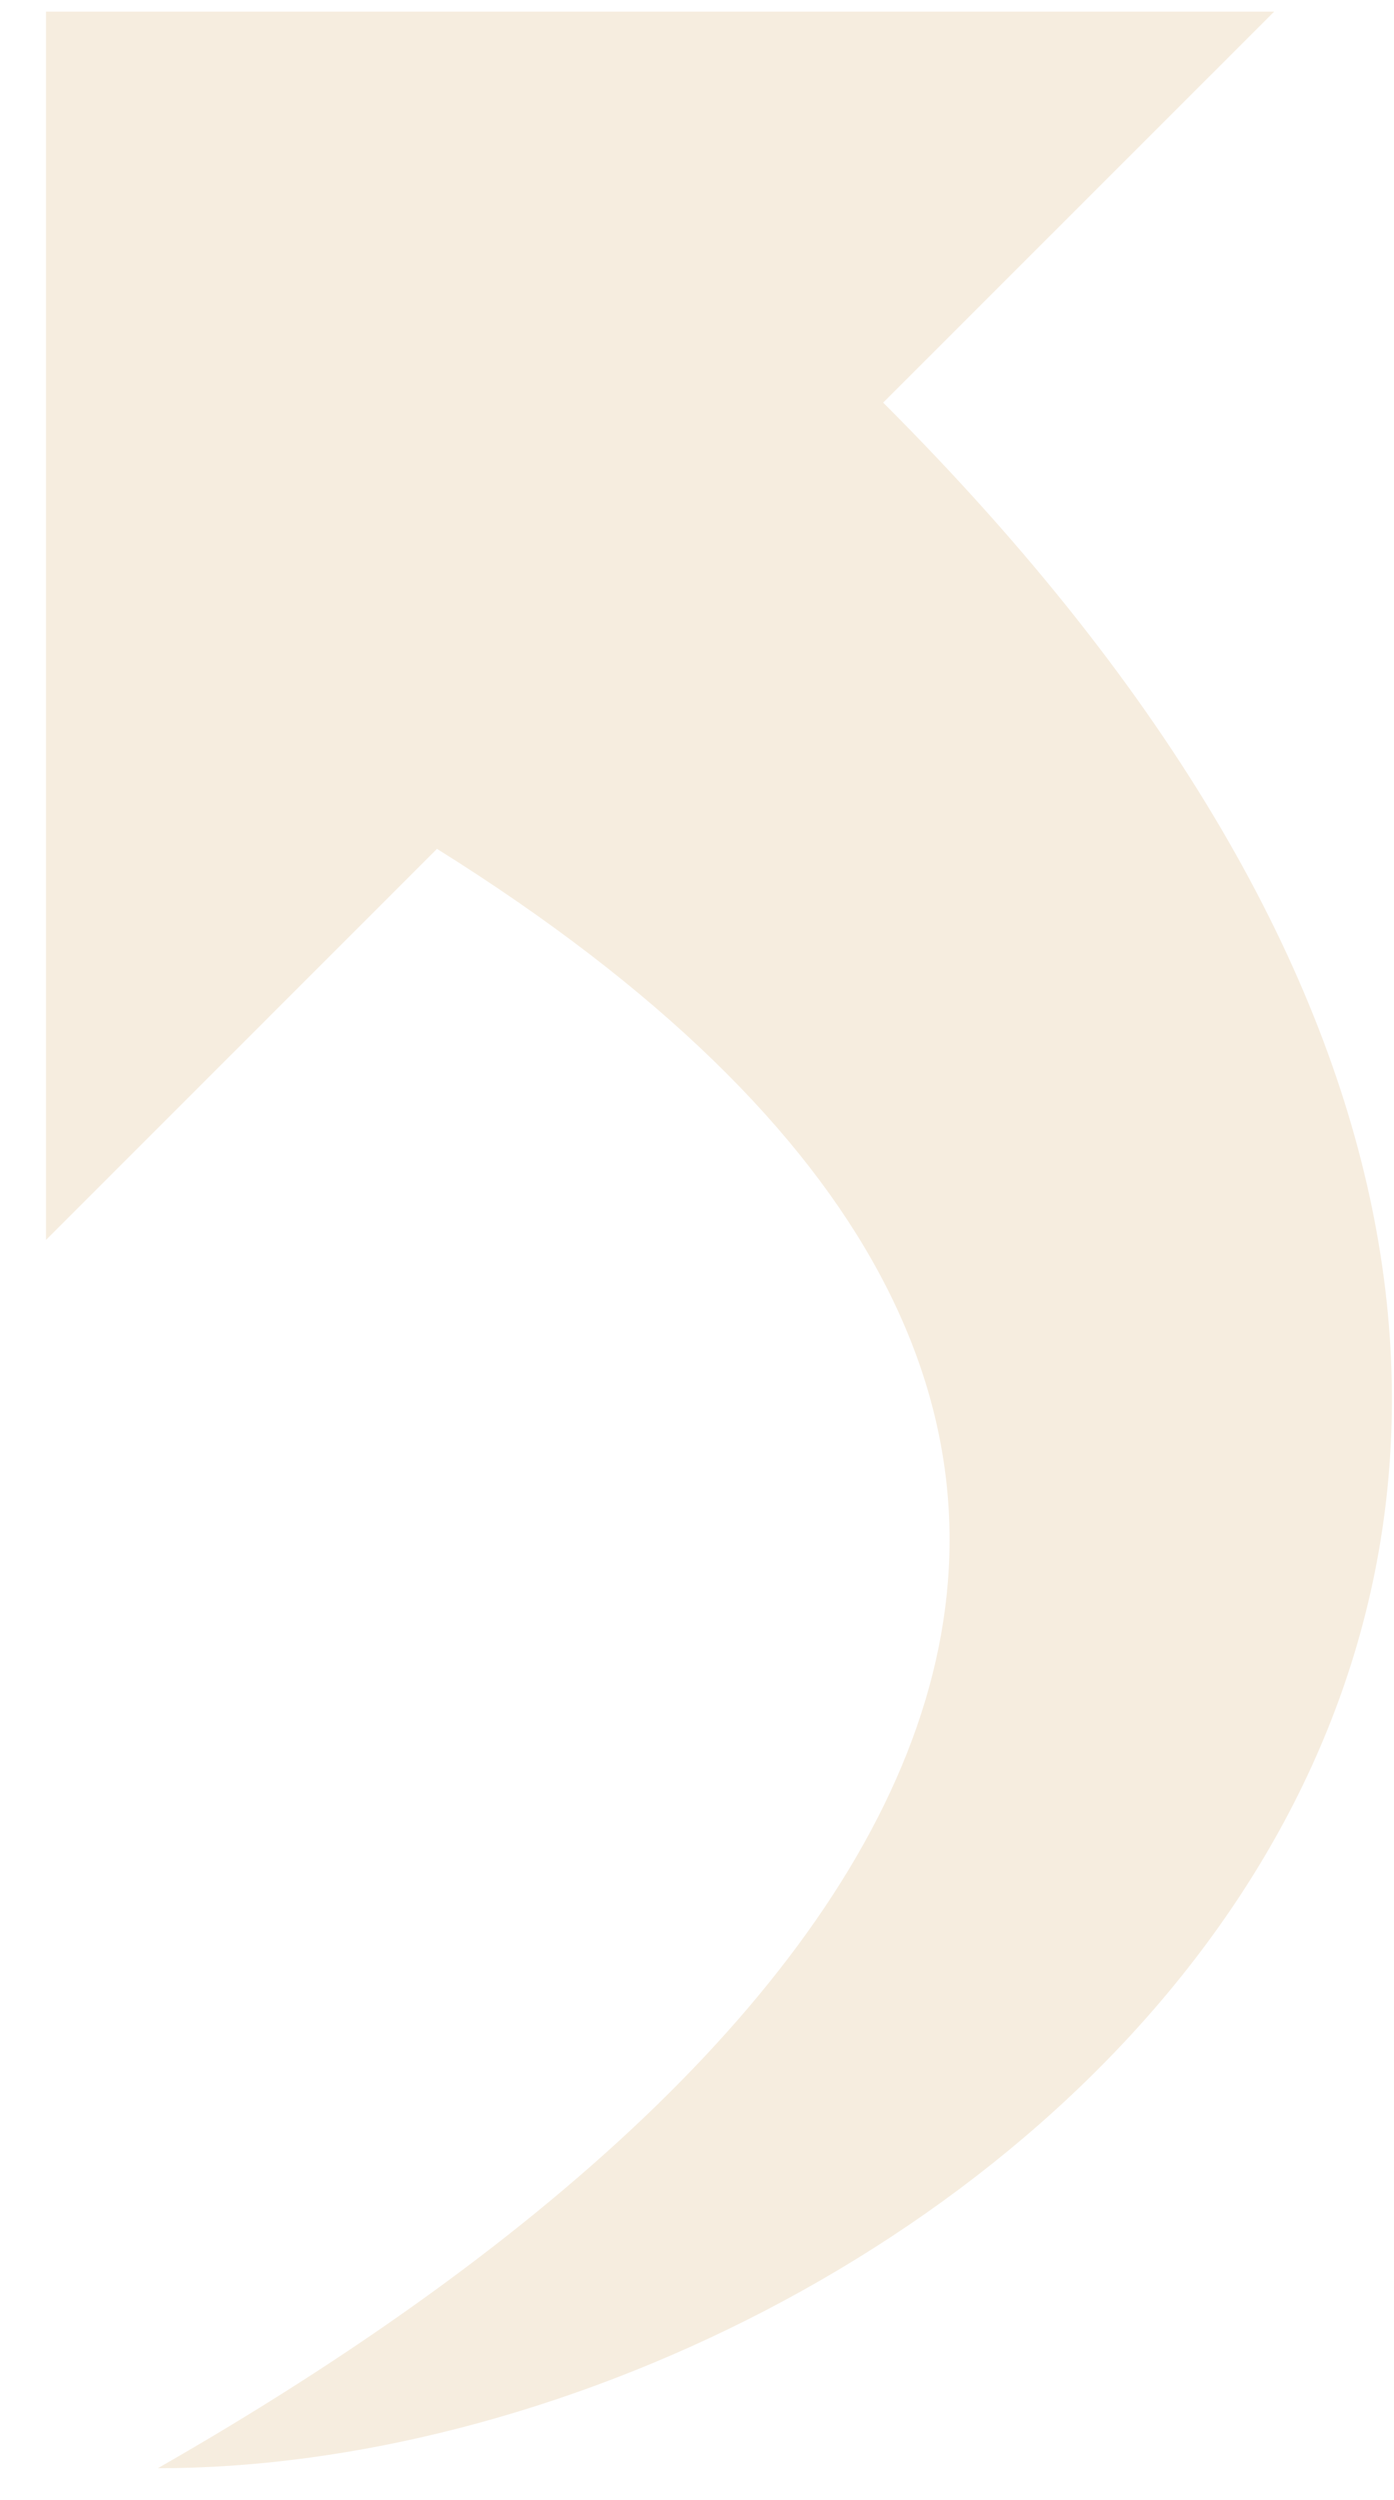 <svg width="29" height="52" viewBox="0 0 29 52" fill="none" xmlns="http://www.w3.org/2000/svg">
<path d="M18.373 8.375L26.508 0.241L0.957 0.241L0.957 25.792L9.091 17.657C27.666 29.275 19.541 42.05 3.283 51.342C19.541 51.342 42.766 32.758 18.373 8.375Z" fill="#EAD2AF" fill-opacity="0.4"/>
</svg>
